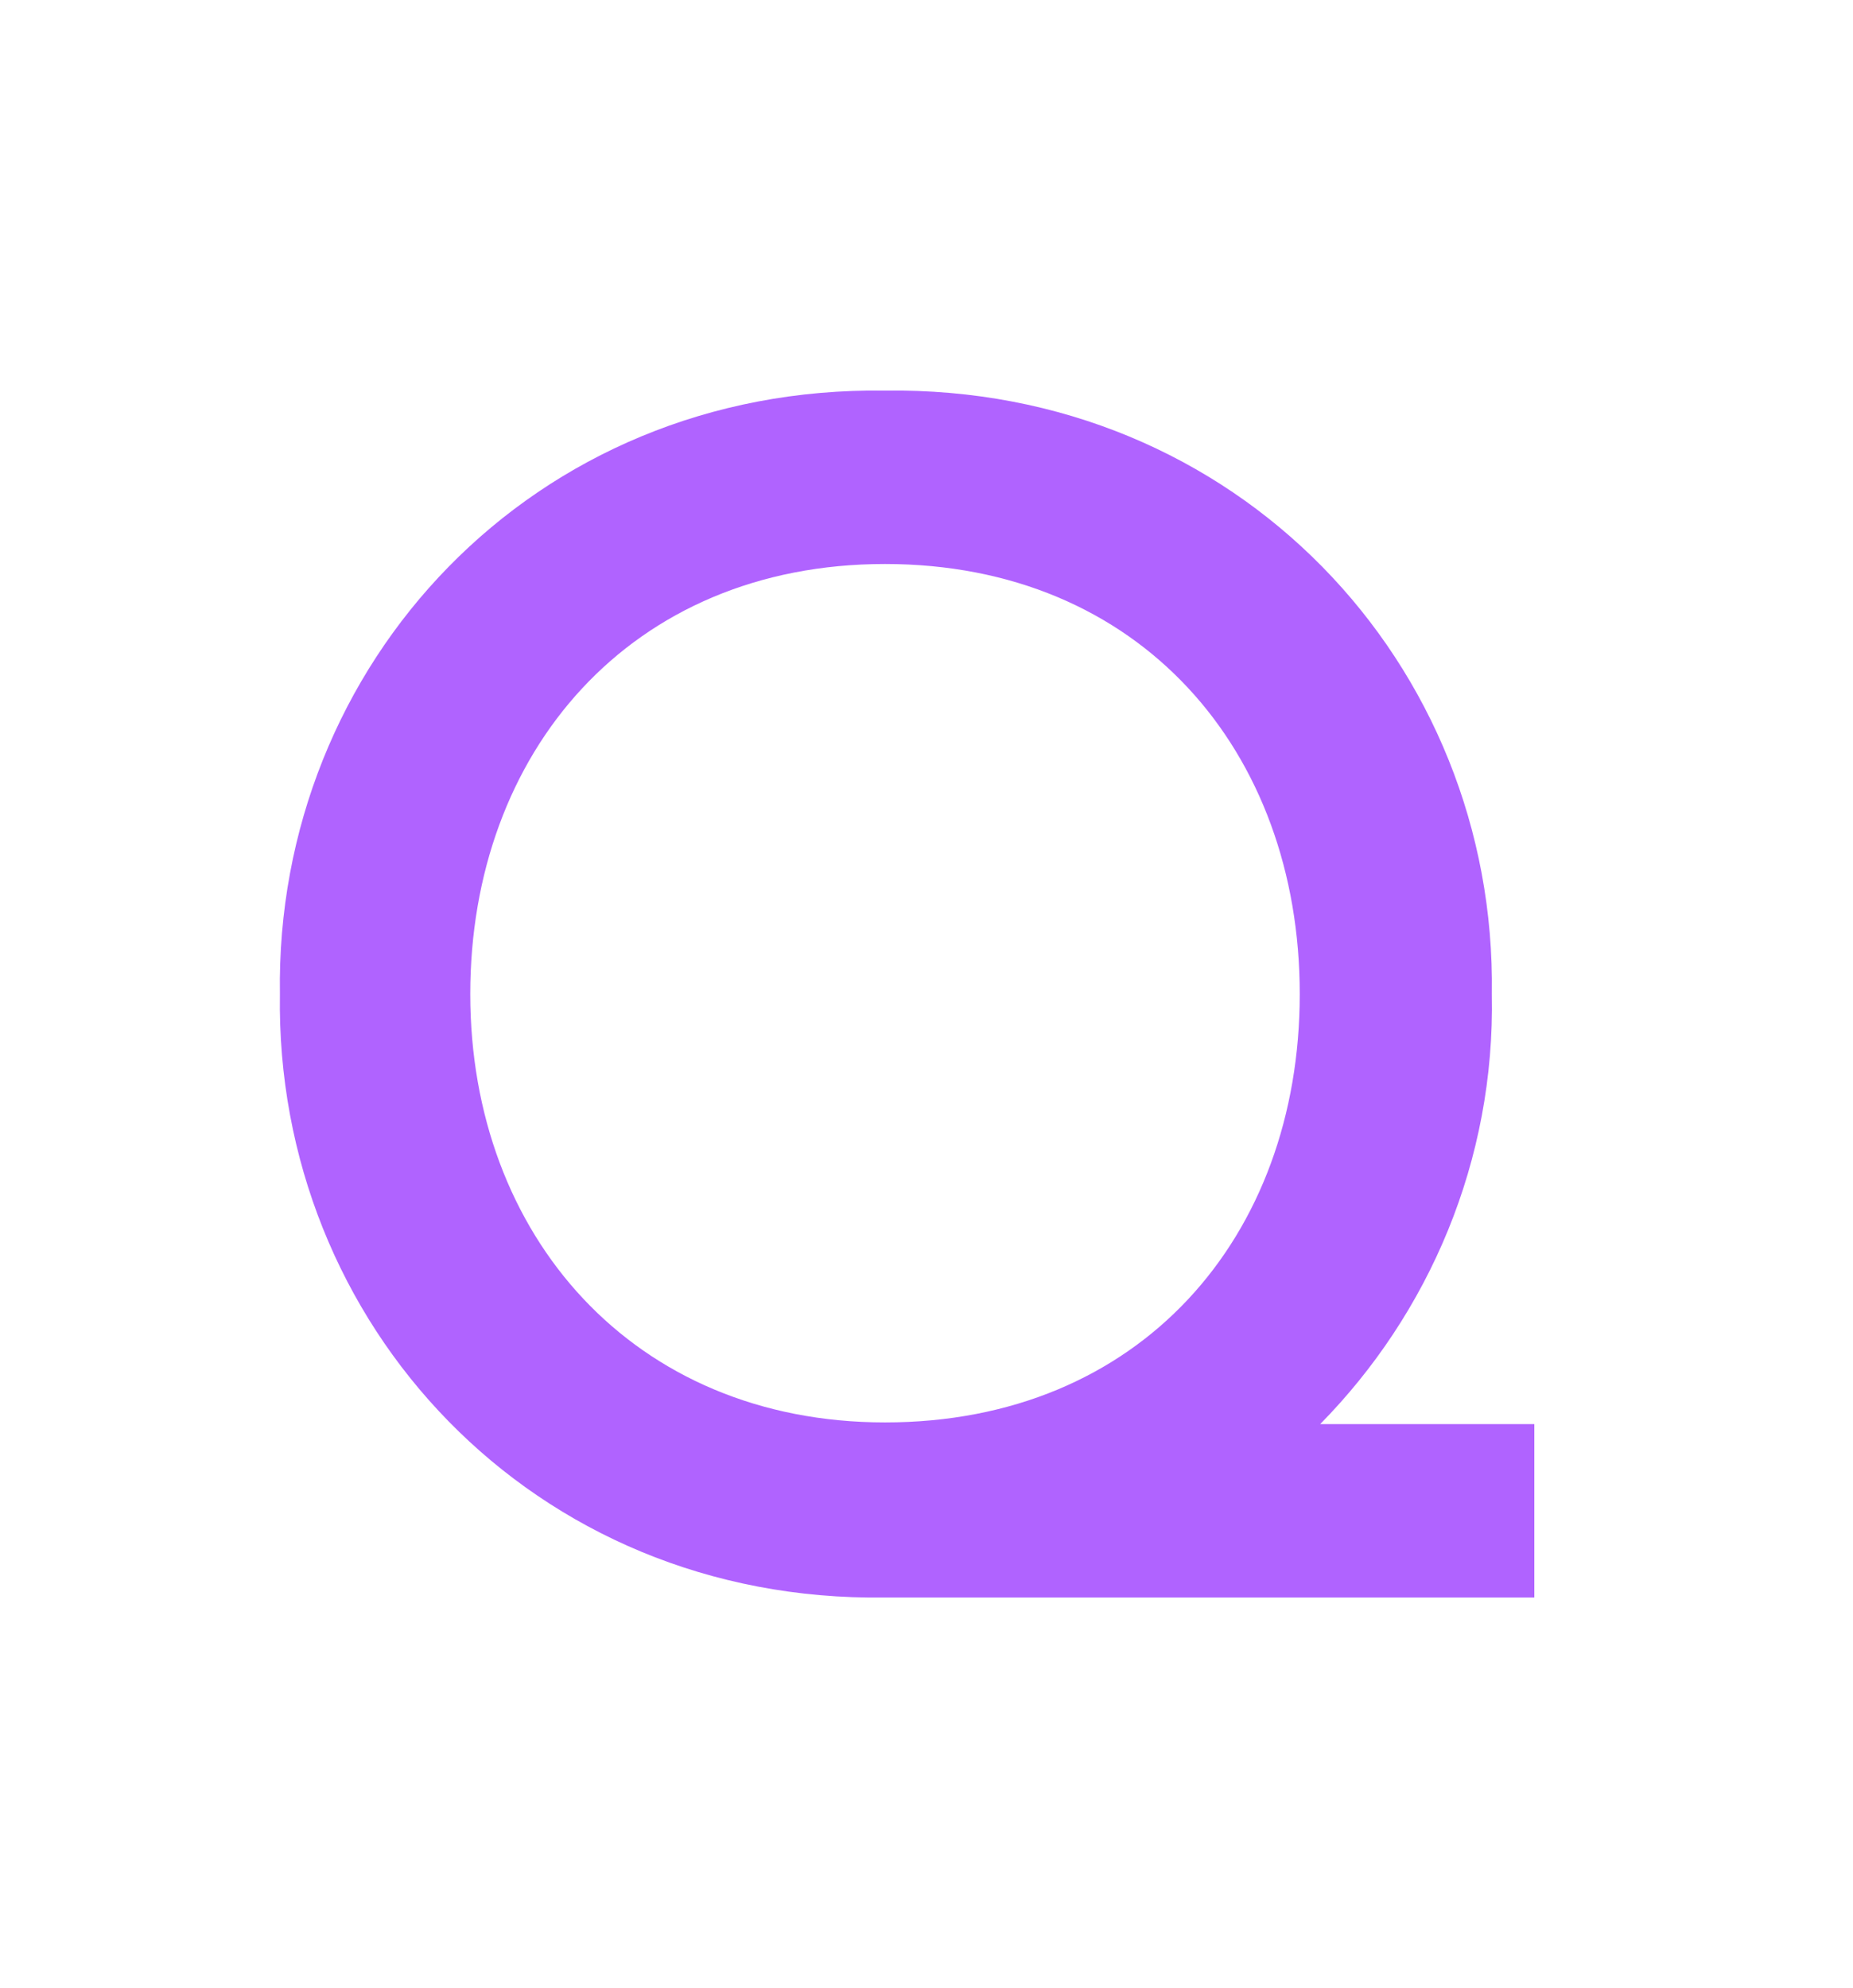 <?xml version="1.0" encoding="UTF-8"?> <svg xmlns="http://www.w3.org/2000/svg" version="1.1" viewBox="0 0 1365.2 1464.69"><defs><style> .cls-1 { fill: #b063ff; } </style></defs><g><g id="_Слой_1" data-name="Слой_1"><path class="cls-1" d="M1130.41,1176.9h-478.37c-259.23,3.76-449.57-201.62-445.81-444.56-3.76-242.94,186.59-448.32,445.81-444.56,259.22-3.76,450.82,201.62,447.07,444.56,2.5,122.72-46.34,235.43-126.48,316.83h157.79v127.73ZM652.03,1047.92c187.84,0,305.56-136.5,305.56-315.58s-117.72-316.83-305.56-316.83-305.56,139-305.56,316.83,120.22,315.58,305.56,315.58Z"></path></g></g></svg> 
